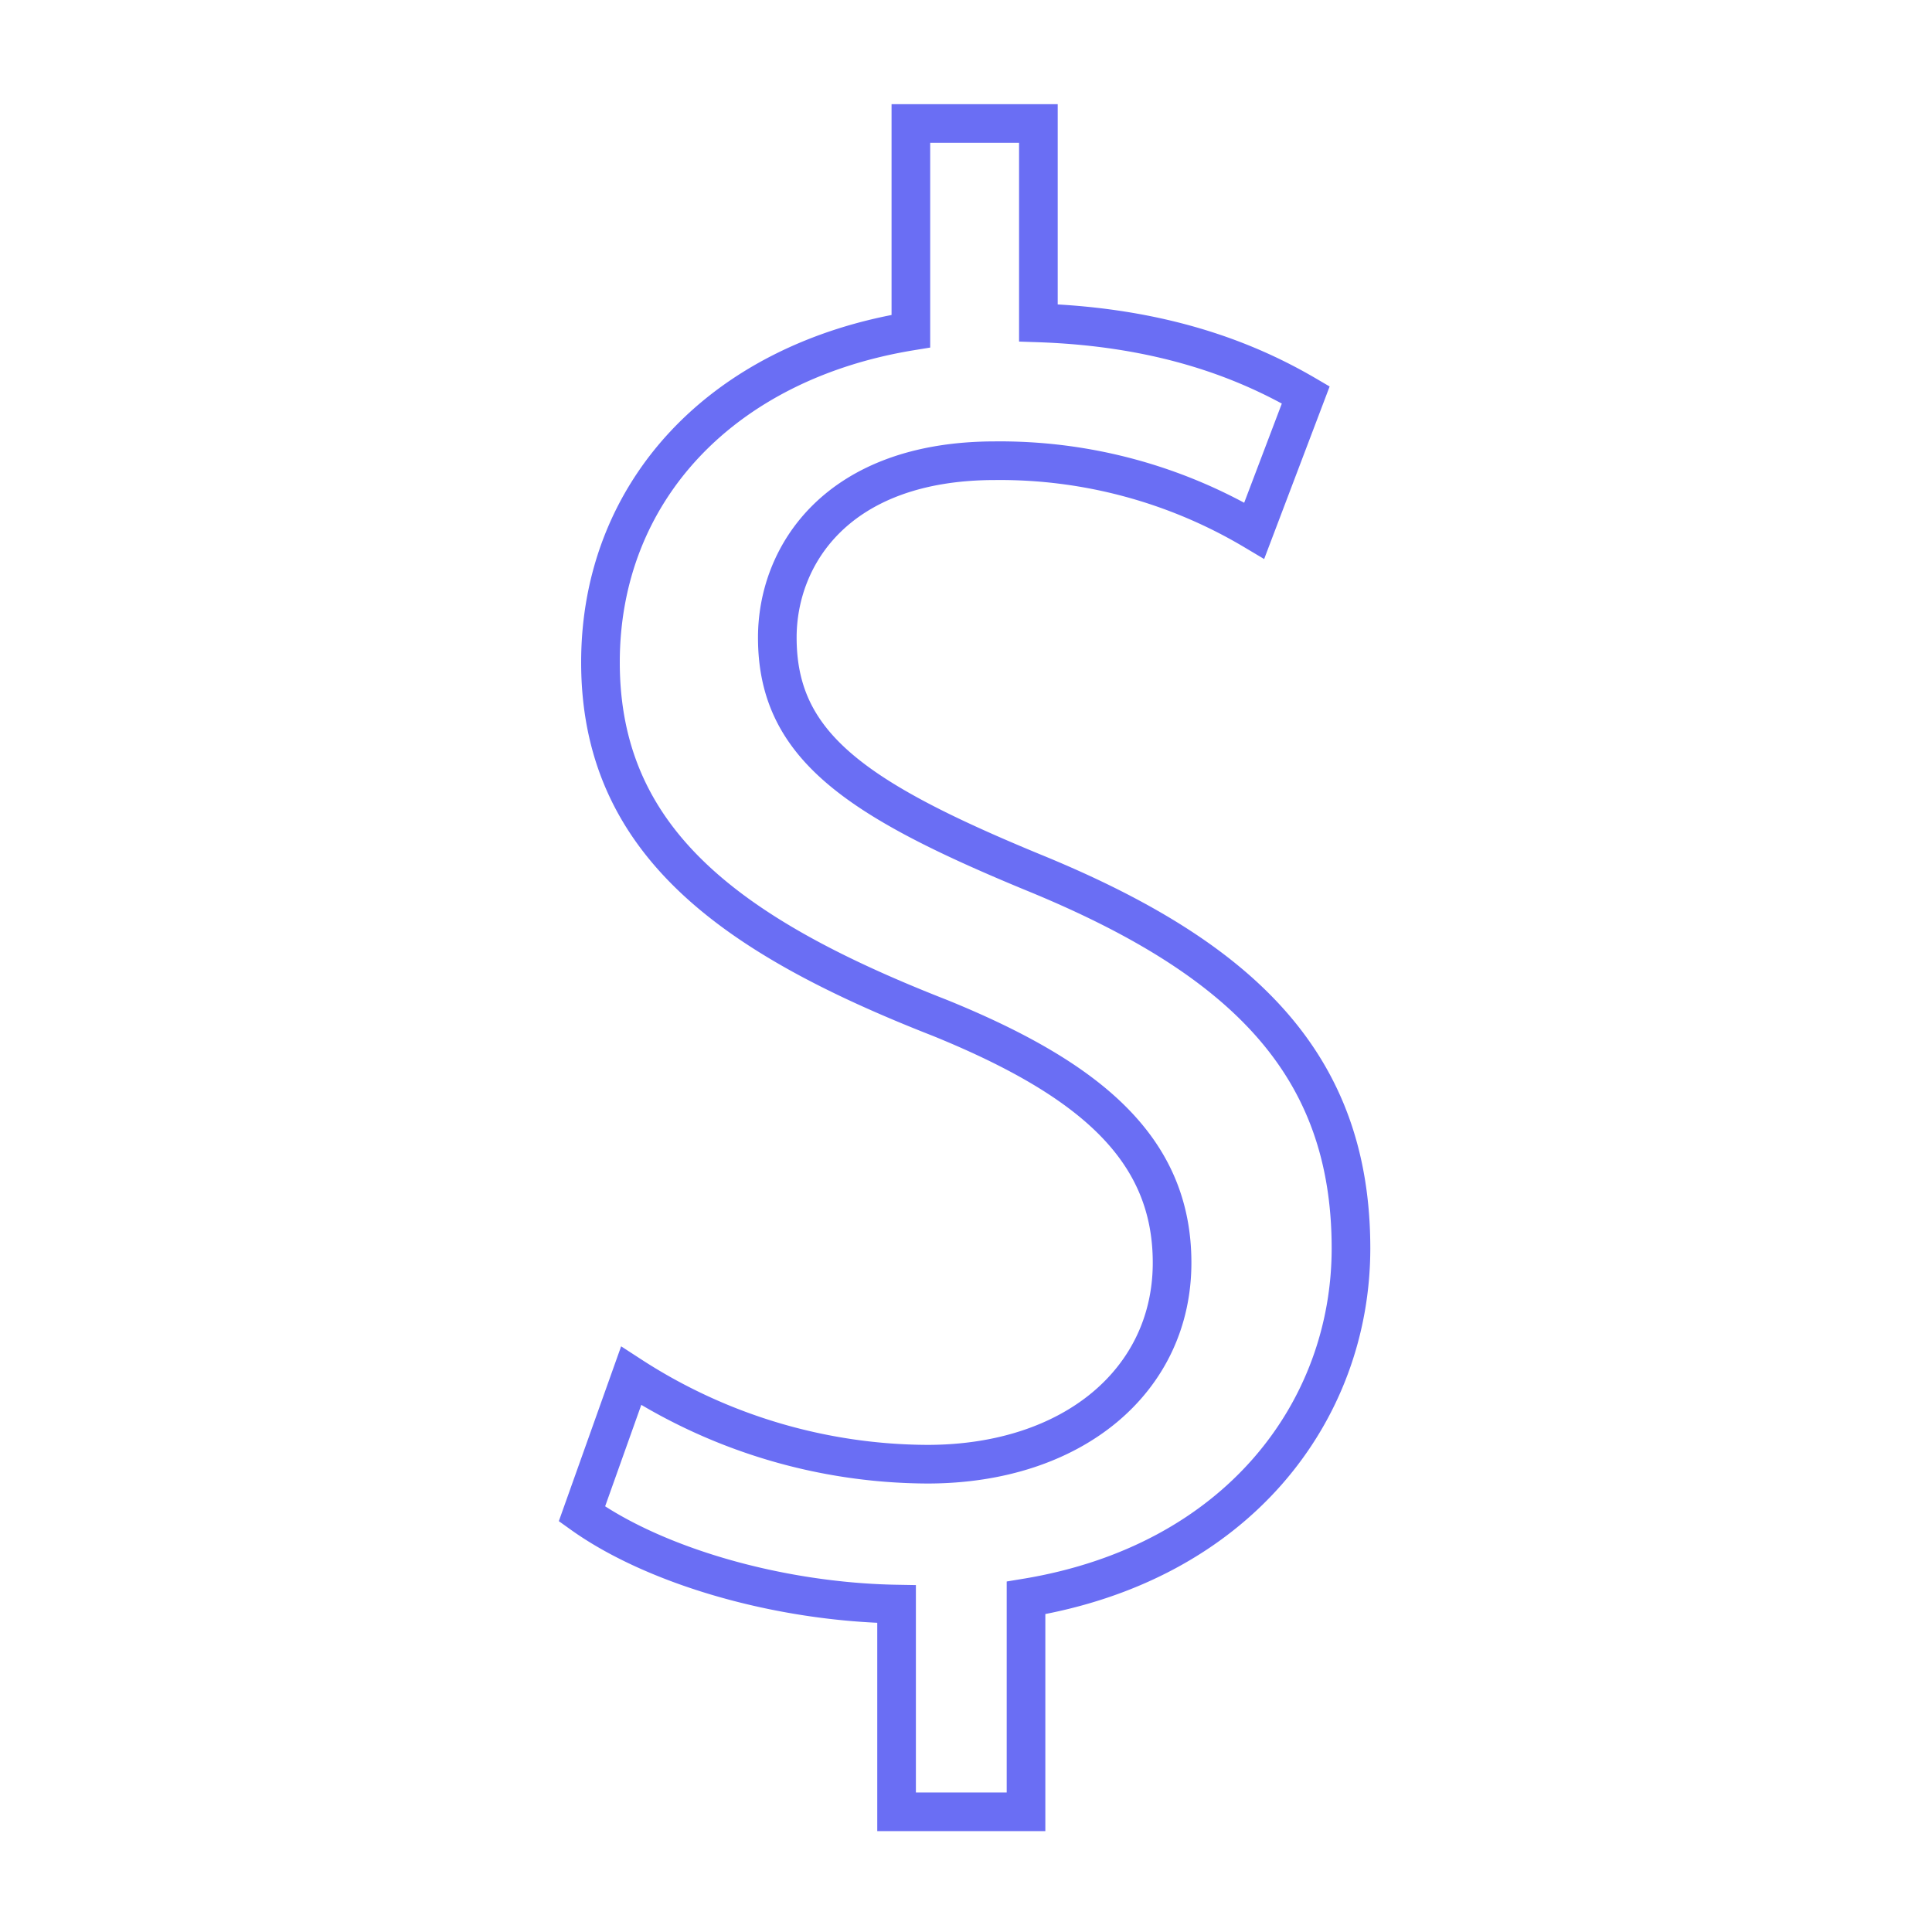 <svg xmlns="http://www.w3.org/2000/svg" id="Layer_1" data-name="Layer 1" viewBox="0 0 150 150"><defs><style>.cls-1{fill:none;stroke:#6a6ef4;stroke-miterlimit:10;stroke-width:3px;}</style></defs><path class="cls-1" d="M69.61,140.67V124.54c-9.26-.16-18.84-3-24.43-7L49,106.82a42.58,42.58,0,0,0,23,6.86c11.34,0,19-6.54,19-15.64,0-8.78-6.23-14.21-18-19C56.67,72.65,46.62,65.31,46.62,51.42c0-13.25,9.42-23.31,24.1-25.71V9.59h9.9V25.07c9.58.32,16.13,2.88,20.76,5.59l-4,10.54a38.58,38.58,0,0,0-20.12-5.43C65,35.77,60.35,43.11,60.35,49.5c0,8.3,5.9,12.46,19.79,18.2,16.45,6.71,24.75,15,24.75,29.22,0,12.61-8.78,24.43-25.23,27.14v16.61Z"></path></svg>